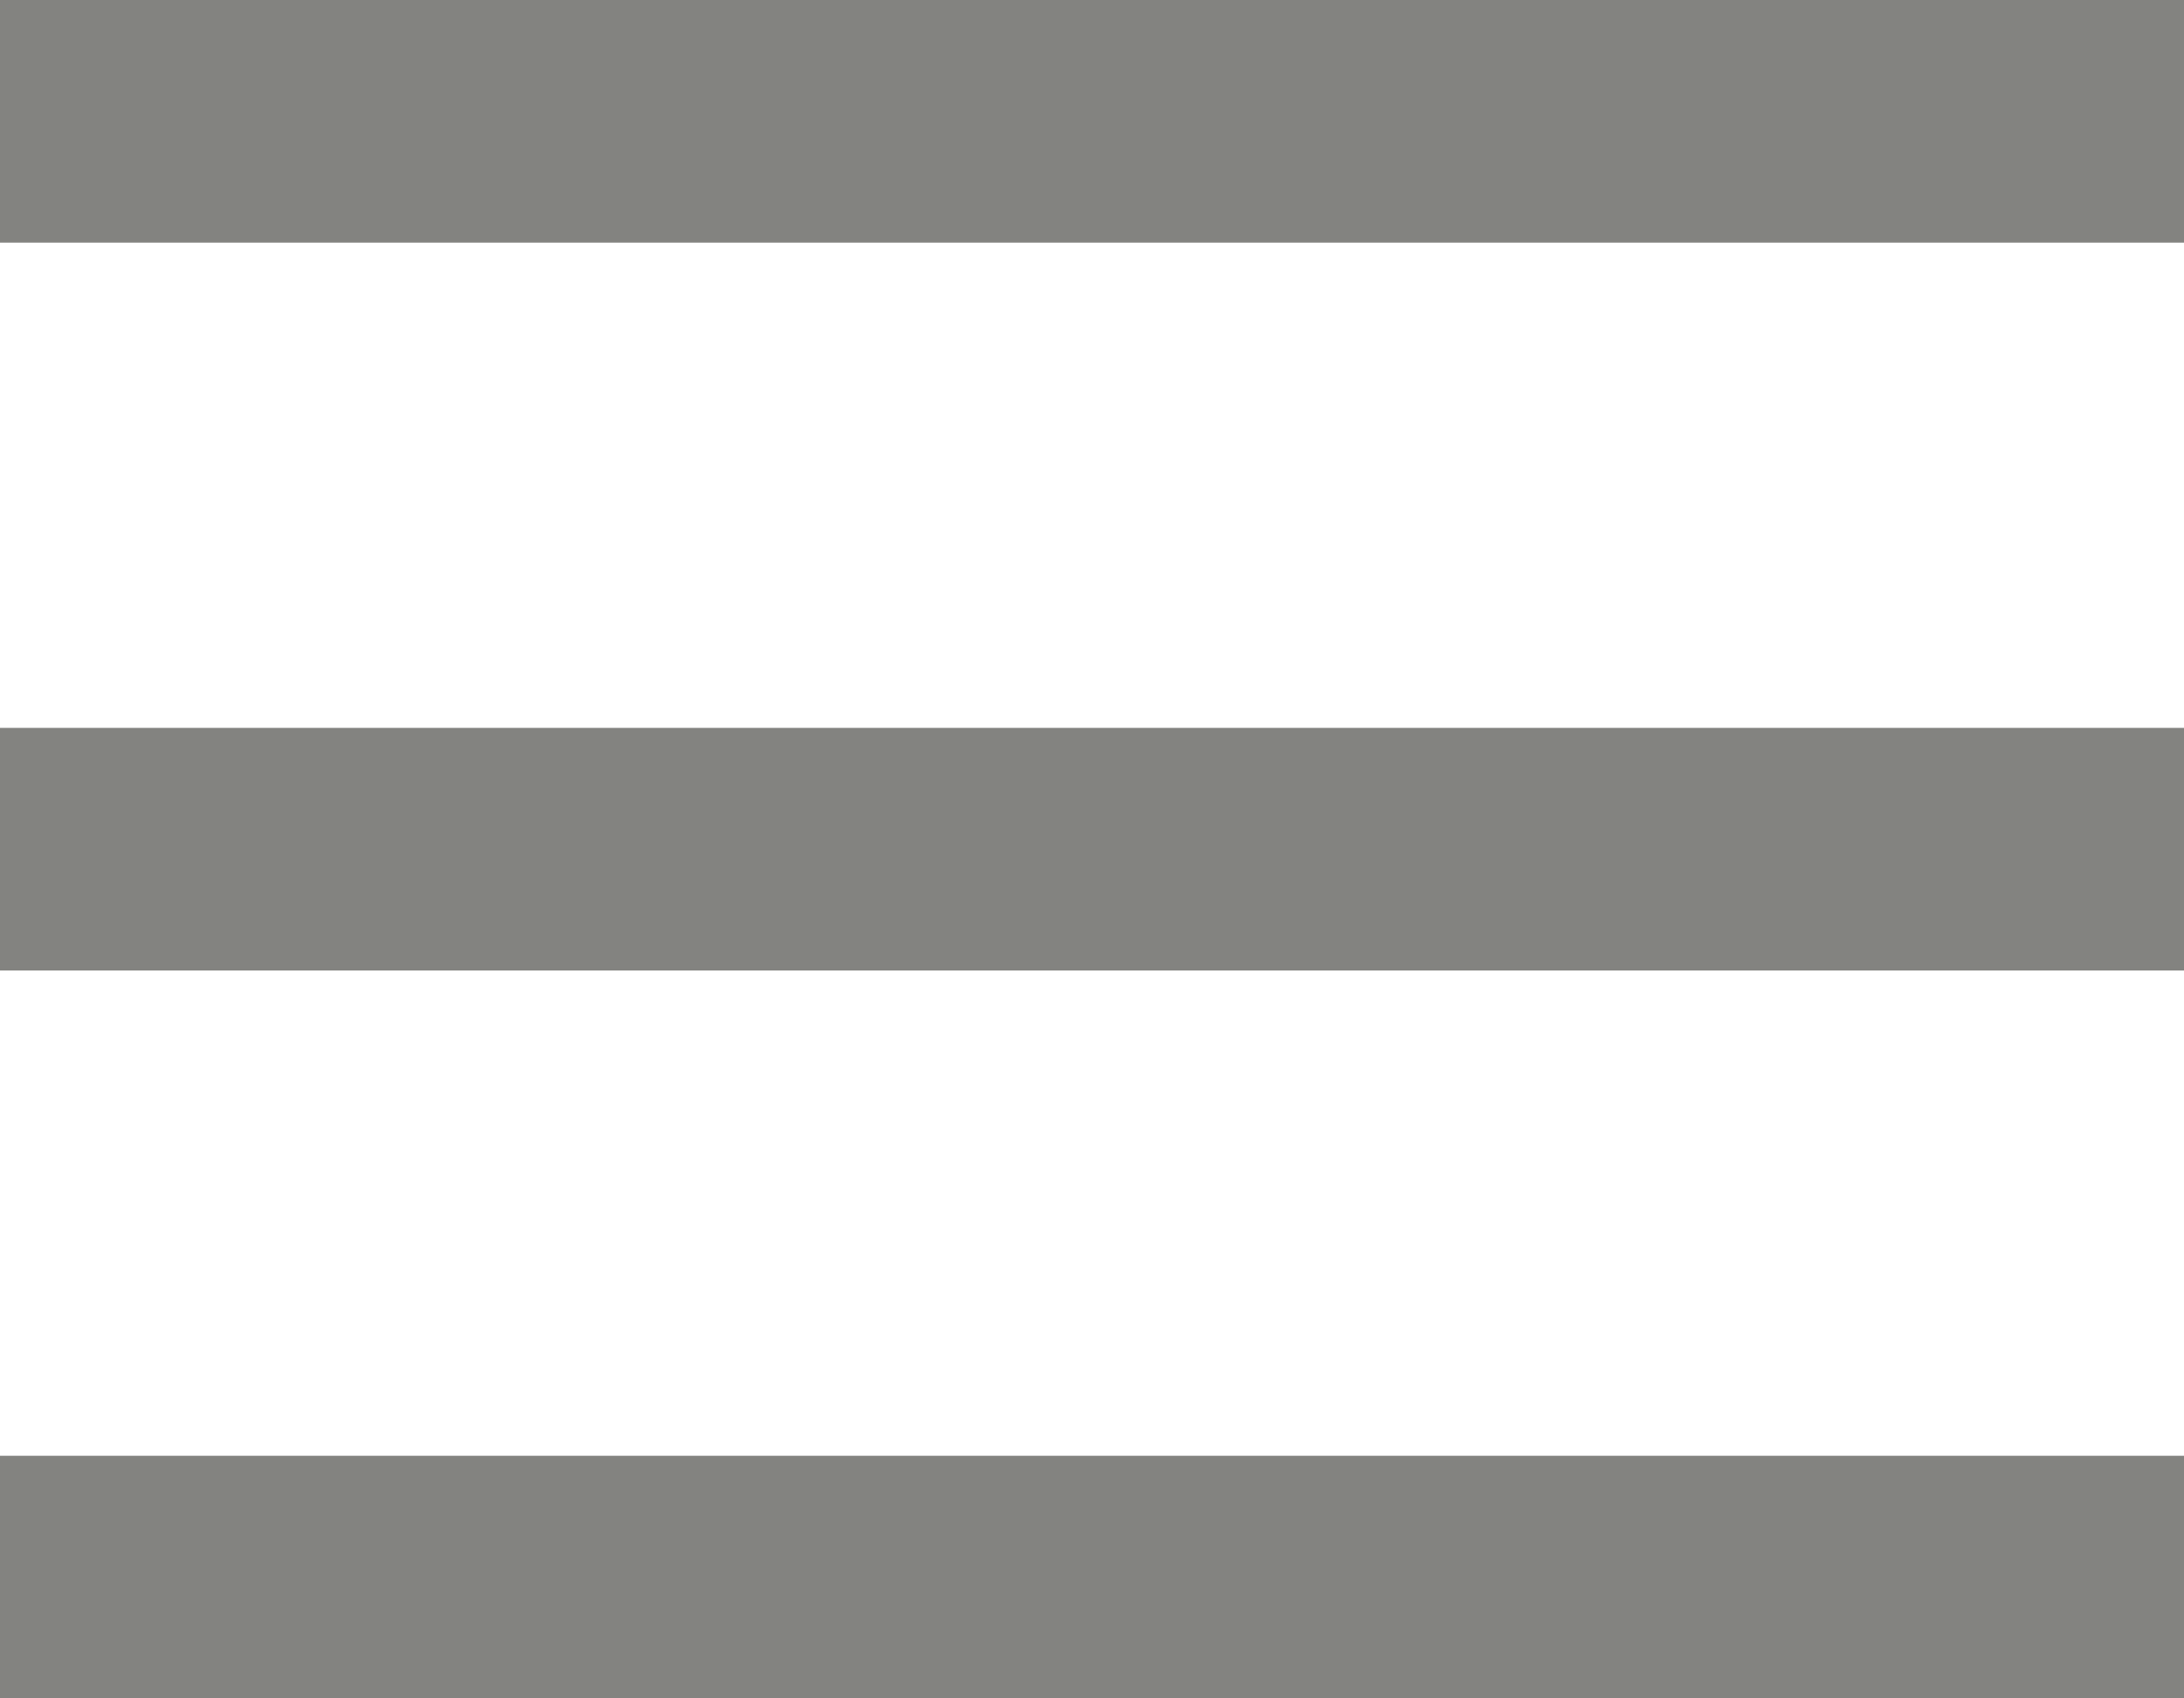  <svg
                width="18"
                height="14"
                viewBox="0 0 18 14"
                fill="none"
                xmlns="http://www.w3.org/2000/svg"
              >
                <rect width="18" height="2" fill="#838380"></rect>
                <rect y="6" width="18" height="2" fill="#838380"></rect>
                <rect y="12" width="18" height="2" fill="#838380"></rect>
              </svg>